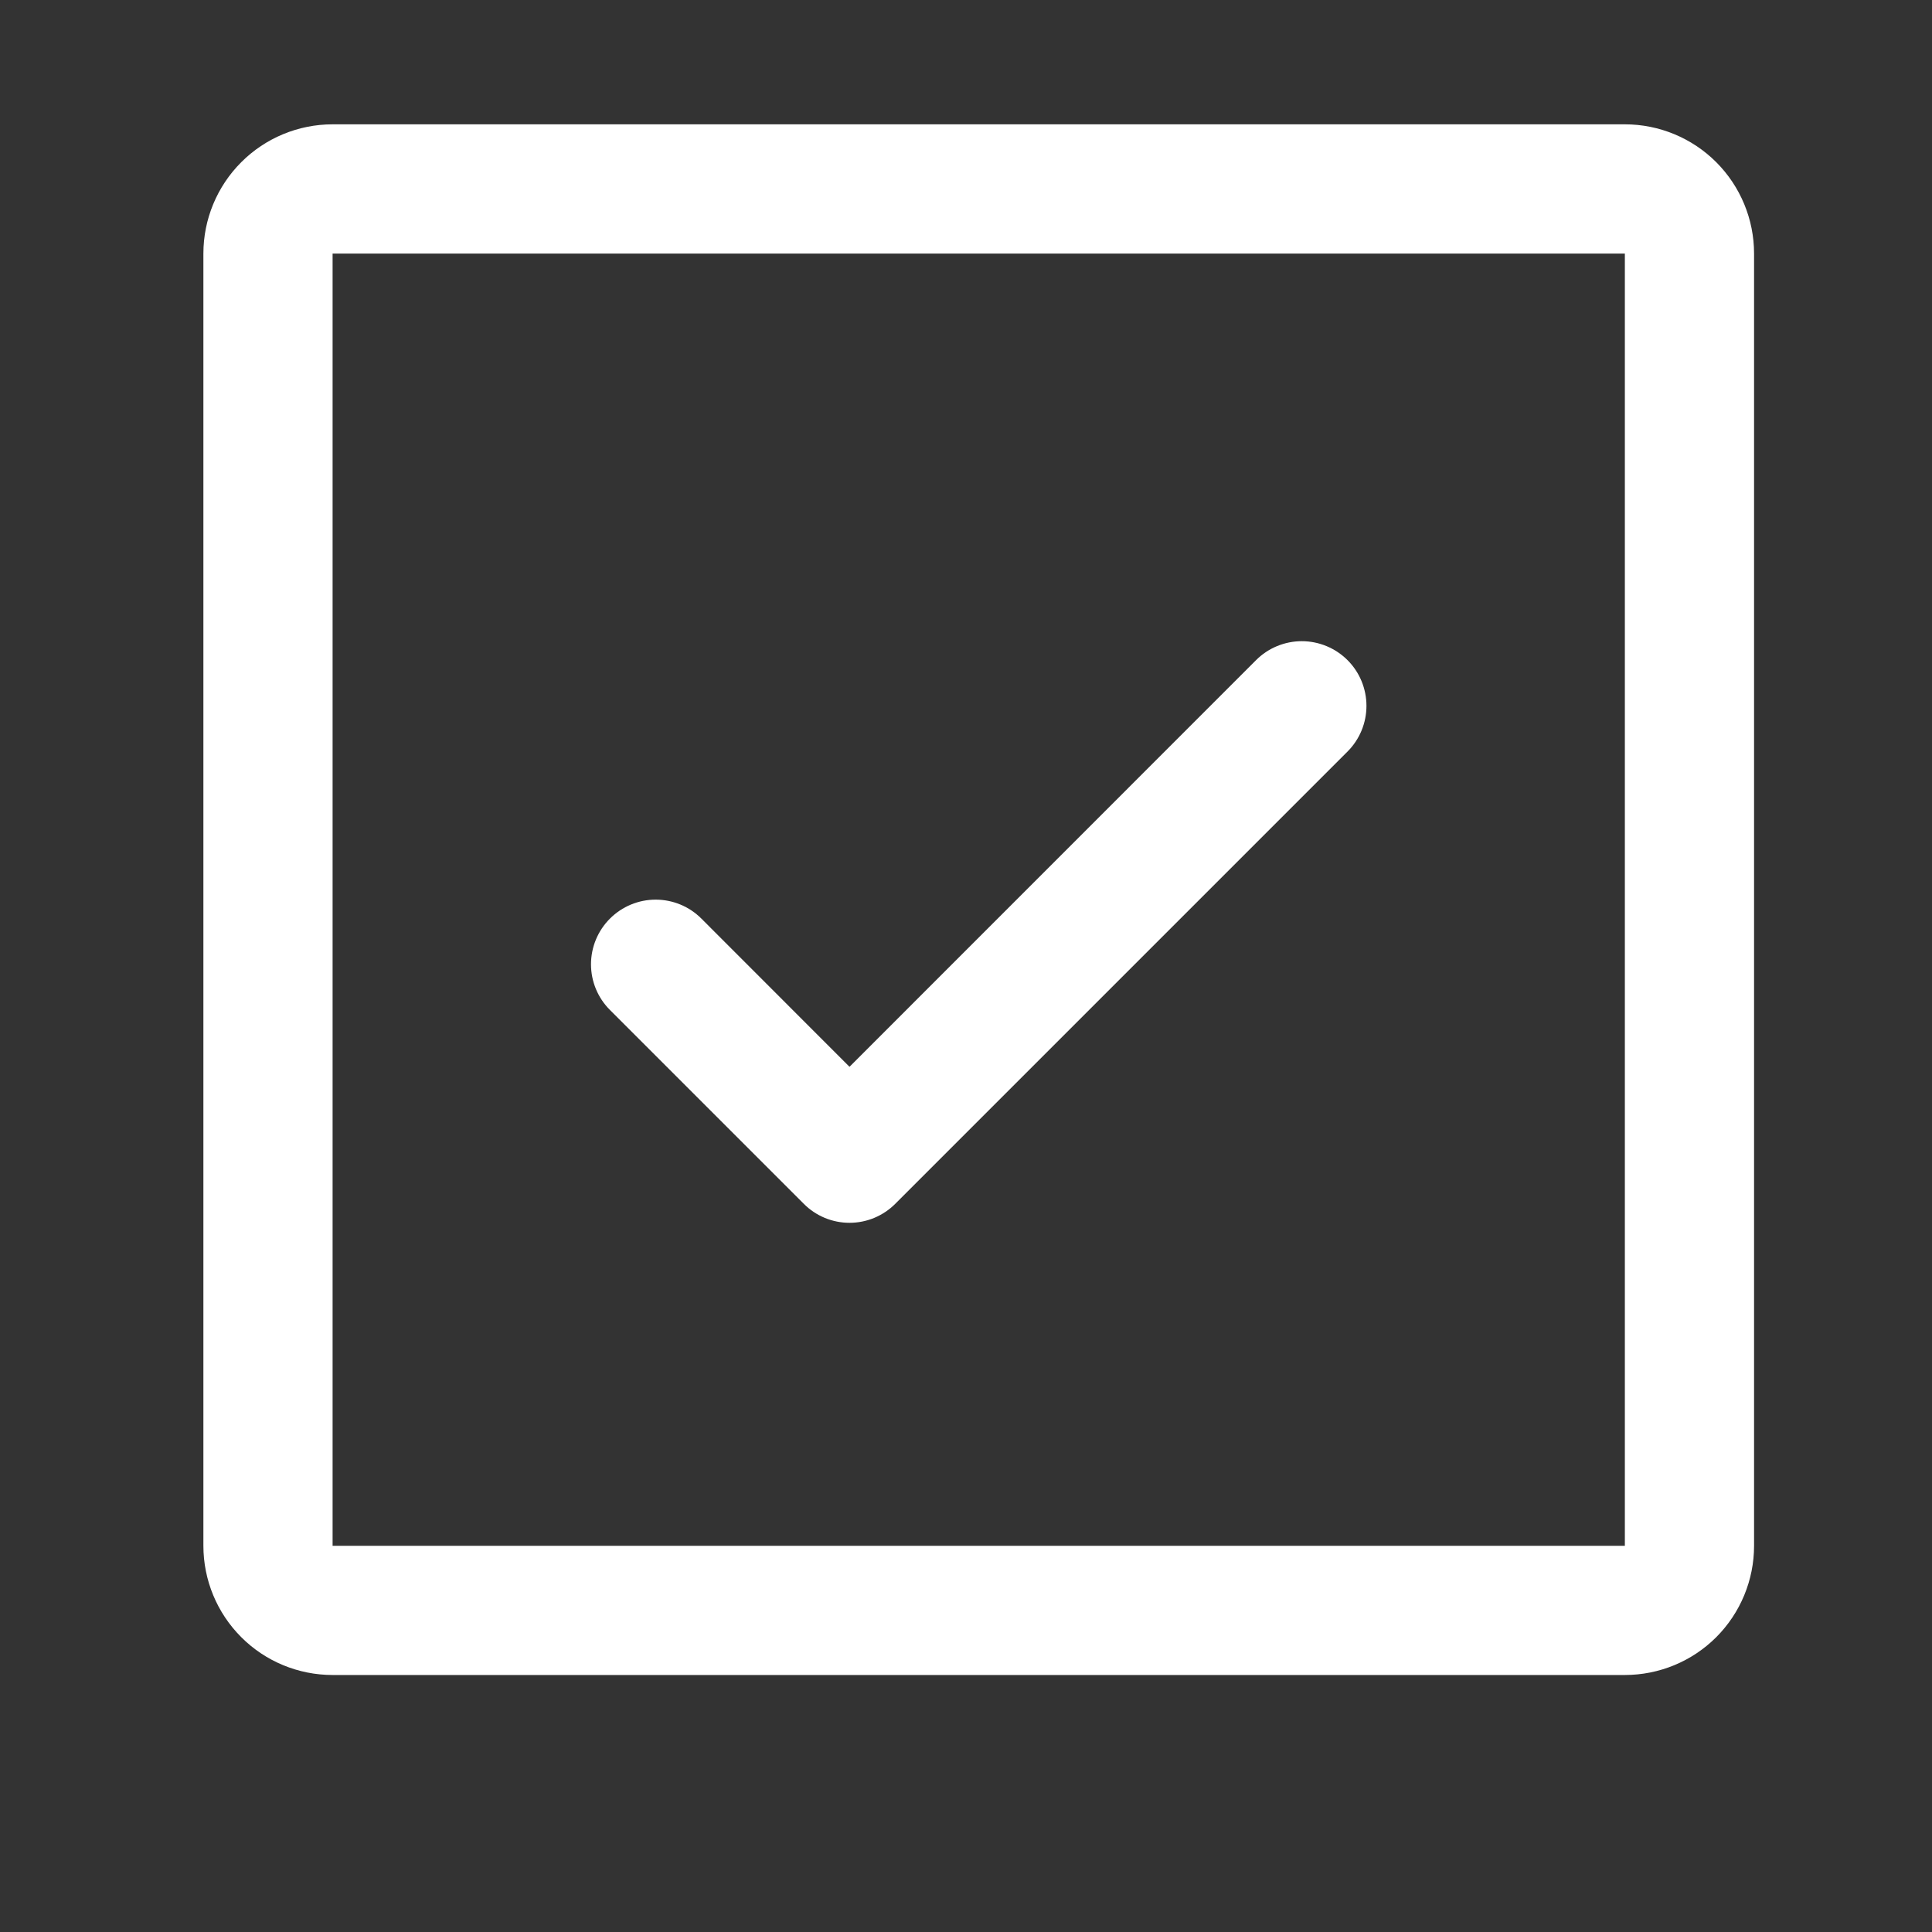 <svg width="40" height="40" viewBox="0 0 40 40" fill="none" xmlns="http://www.w3.org/2000/svg">
<rect x="0" y="0" width="40" height="40" fill="#333333" stroke="none"/>
<path d="M27.899 13.667C28.023 13.791 28.122 13.939 28.189 14.101C28.256 14.264 28.291 14.438 28.291 14.614C28.291 14.79 28.256 14.964 28.189 15.126C28.122 15.288 28.023 15.436 27.899 15.56L18.535 24.924C18.41 25.049 18.263 25.147 18.1 25.215C17.938 25.282 17.764 25.317 17.588 25.317C17.412 25.317 17.238 25.282 17.076 25.215C16.913 25.147 16.766 25.049 16.642 24.924L12.629 20.911C12.377 20.66 12.236 20.32 12.236 19.965C12.236 19.61 12.377 19.269 12.629 19.018C12.88 18.767 13.22 18.626 13.575 18.626C13.93 18.626 14.27 18.767 14.521 19.018L17.588 22.087L26.006 13.667C26.13 13.543 26.277 13.444 26.44 13.377C26.602 13.31 26.776 13.275 26.952 13.275C27.128 13.275 27.302 13.31 27.464 13.377C27.627 13.444 27.774 13.543 27.899 13.667ZM36.316 5.25V32.004C36.316 32.714 36.034 33.394 35.533 33.896C35.031 34.398 34.35 34.679 33.641 34.679H6.886C6.177 34.679 5.496 34.398 4.995 33.896C4.493 33.394 4.211 32.714 4.211 32.004V5.25C4.211 4.54 4.493 3.86 4.995 3.358C5.496 2.856 6.177 2.574 6.886 2.574H33.641C34.35 2.574 35.031 2.856 35.533 3.358C36.034 3.86 36.316 4.54 36.316 5.25ZM33.641 32.004V5.25H6.886V32.004H33.641Z" fill="white"/>
</svg>
